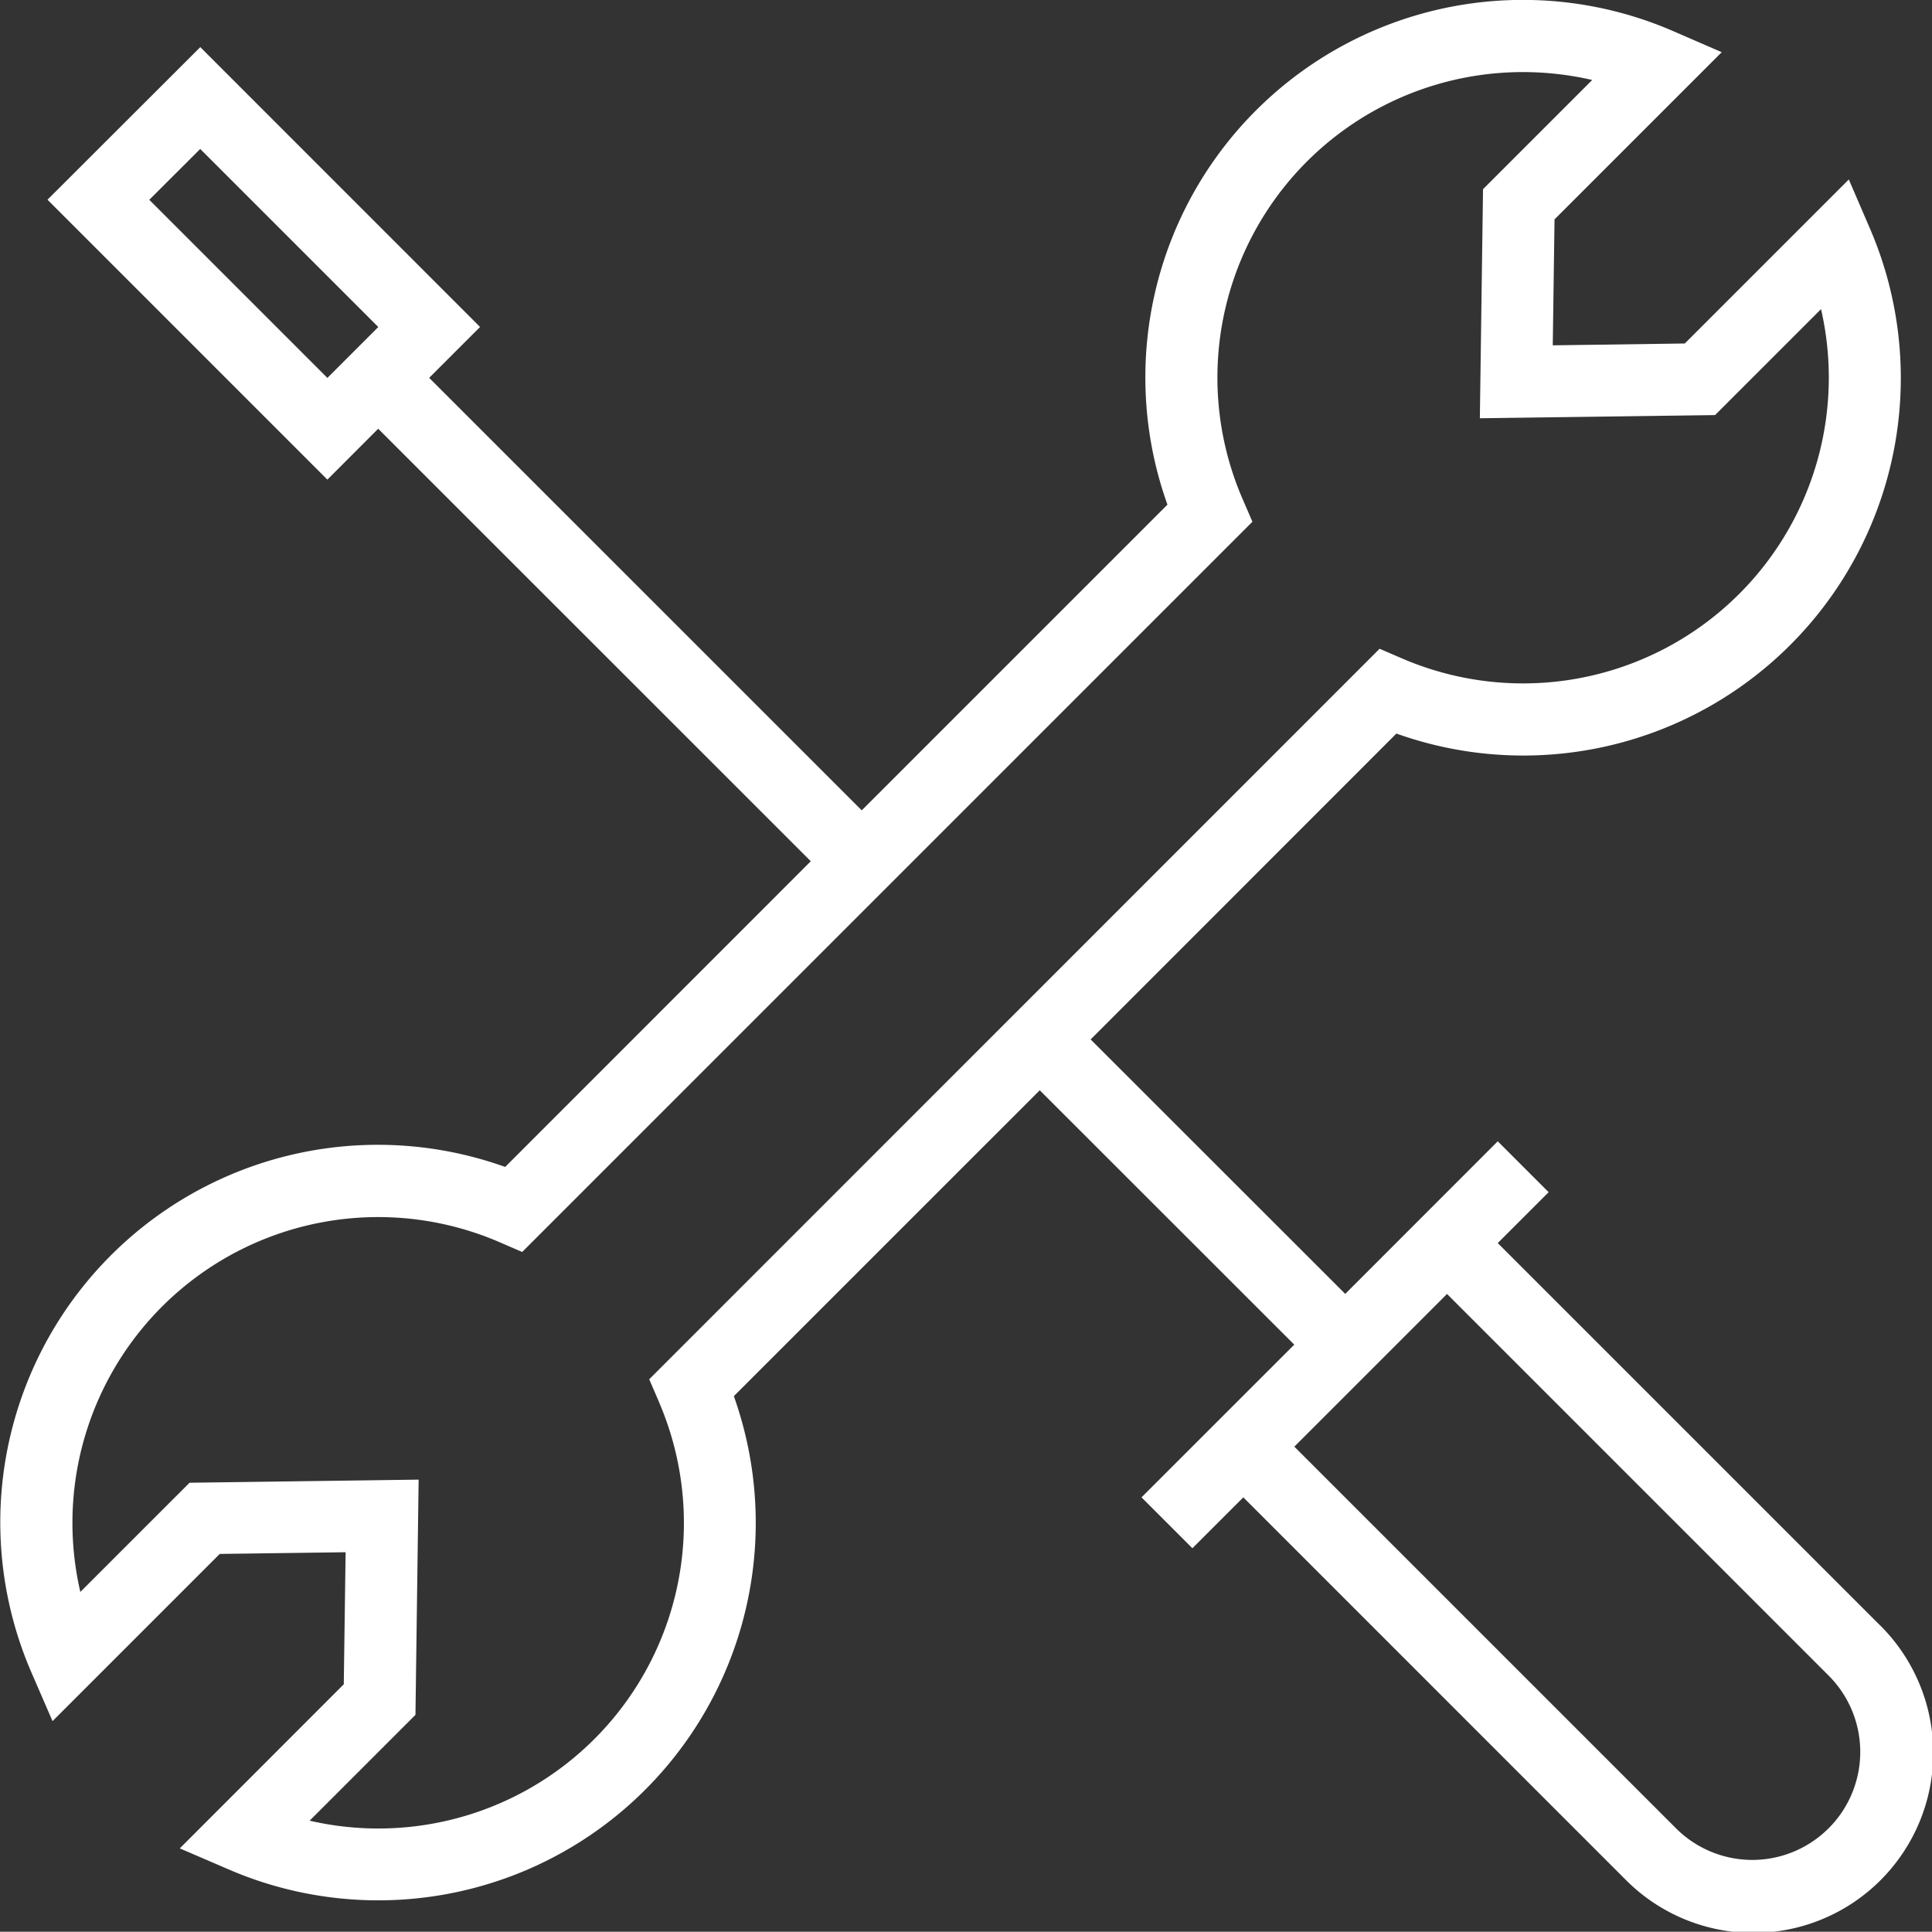 <svg xmlns="http://www.w3.org/2000/svg" width="87.625" height="87.613" viewBox="0 0 87.625 87.613">
  <rect x="0" y="0" width="87.625" height="87.613" fill="#333333" stroke="none"/>
  <path id="tools-svgrepo-com_1_" data-name="tools-svgrepo-com (1)" d="M86.929,75.378,69.617,58.067l2.308-2.308-2.308-2.308L62.7,60.372,51.152,48.831,65.019,34.958a17.121,17.121,0,0,0,21.472-22.92l-.952-2.21L78.1,17.267l-5.988.083.08-5.712,7.583-7.583-2.2-.955A17.122,17.122,0,0,0,54.636,24.577L40.771,38.441,21.152,18.825l2.308-2.308L10.771,3.825,3.841,10.746,16.535,23.441l2.305-2.308L38.46,40.749,24.6,54.614A17.123,17.123,0,0,0,3.115,77.549l.955,2.2,7.583-7.583,5.709-.077-.083,5.988L9.841,85.52l2.21.952A17.12,17.12,0,0,0,34.97,65.01L48.844,51.136,60.388,62.674,53.46,69.6l2.308,2.308L58.077,69.6,75.385,86.91A8.16,8.16,0,1,0,86.926,75.372ZM8.46,10.749l2.308-2.305,8.076,8.076-2.308,2.308L8.457,10.749ZM31.569,65.264a13.859,13.859,0,0,1-15.839,19l4.8-4.8.144-10.668-10.39.141L5.331,73.89a13.868,13.868,0,0,1,19.02-15.86l1.019.441,33.12-33.12-.441-1.019a13.856,13.856,0,0,1,12.7-19.375,14.067,14.067,0,0,1,3.153.358l-4.953,4.953-.144,10.39,10.668-.144,4.806-4.806A13.867,13.867,0,0,1,65.274,31.55l-1.016-.438L31.132,64.244l.438,1.016ZM84.624,84.608a4.893,4.893,0,0,1-6.925,0L60.391,67.3l6.925-6.925L84.627,77.686a4.9,4.9,0,0,1,0,6.921Z" transform="translate(-1.687 -1.688)" fill="#fff"/>
</svg>
